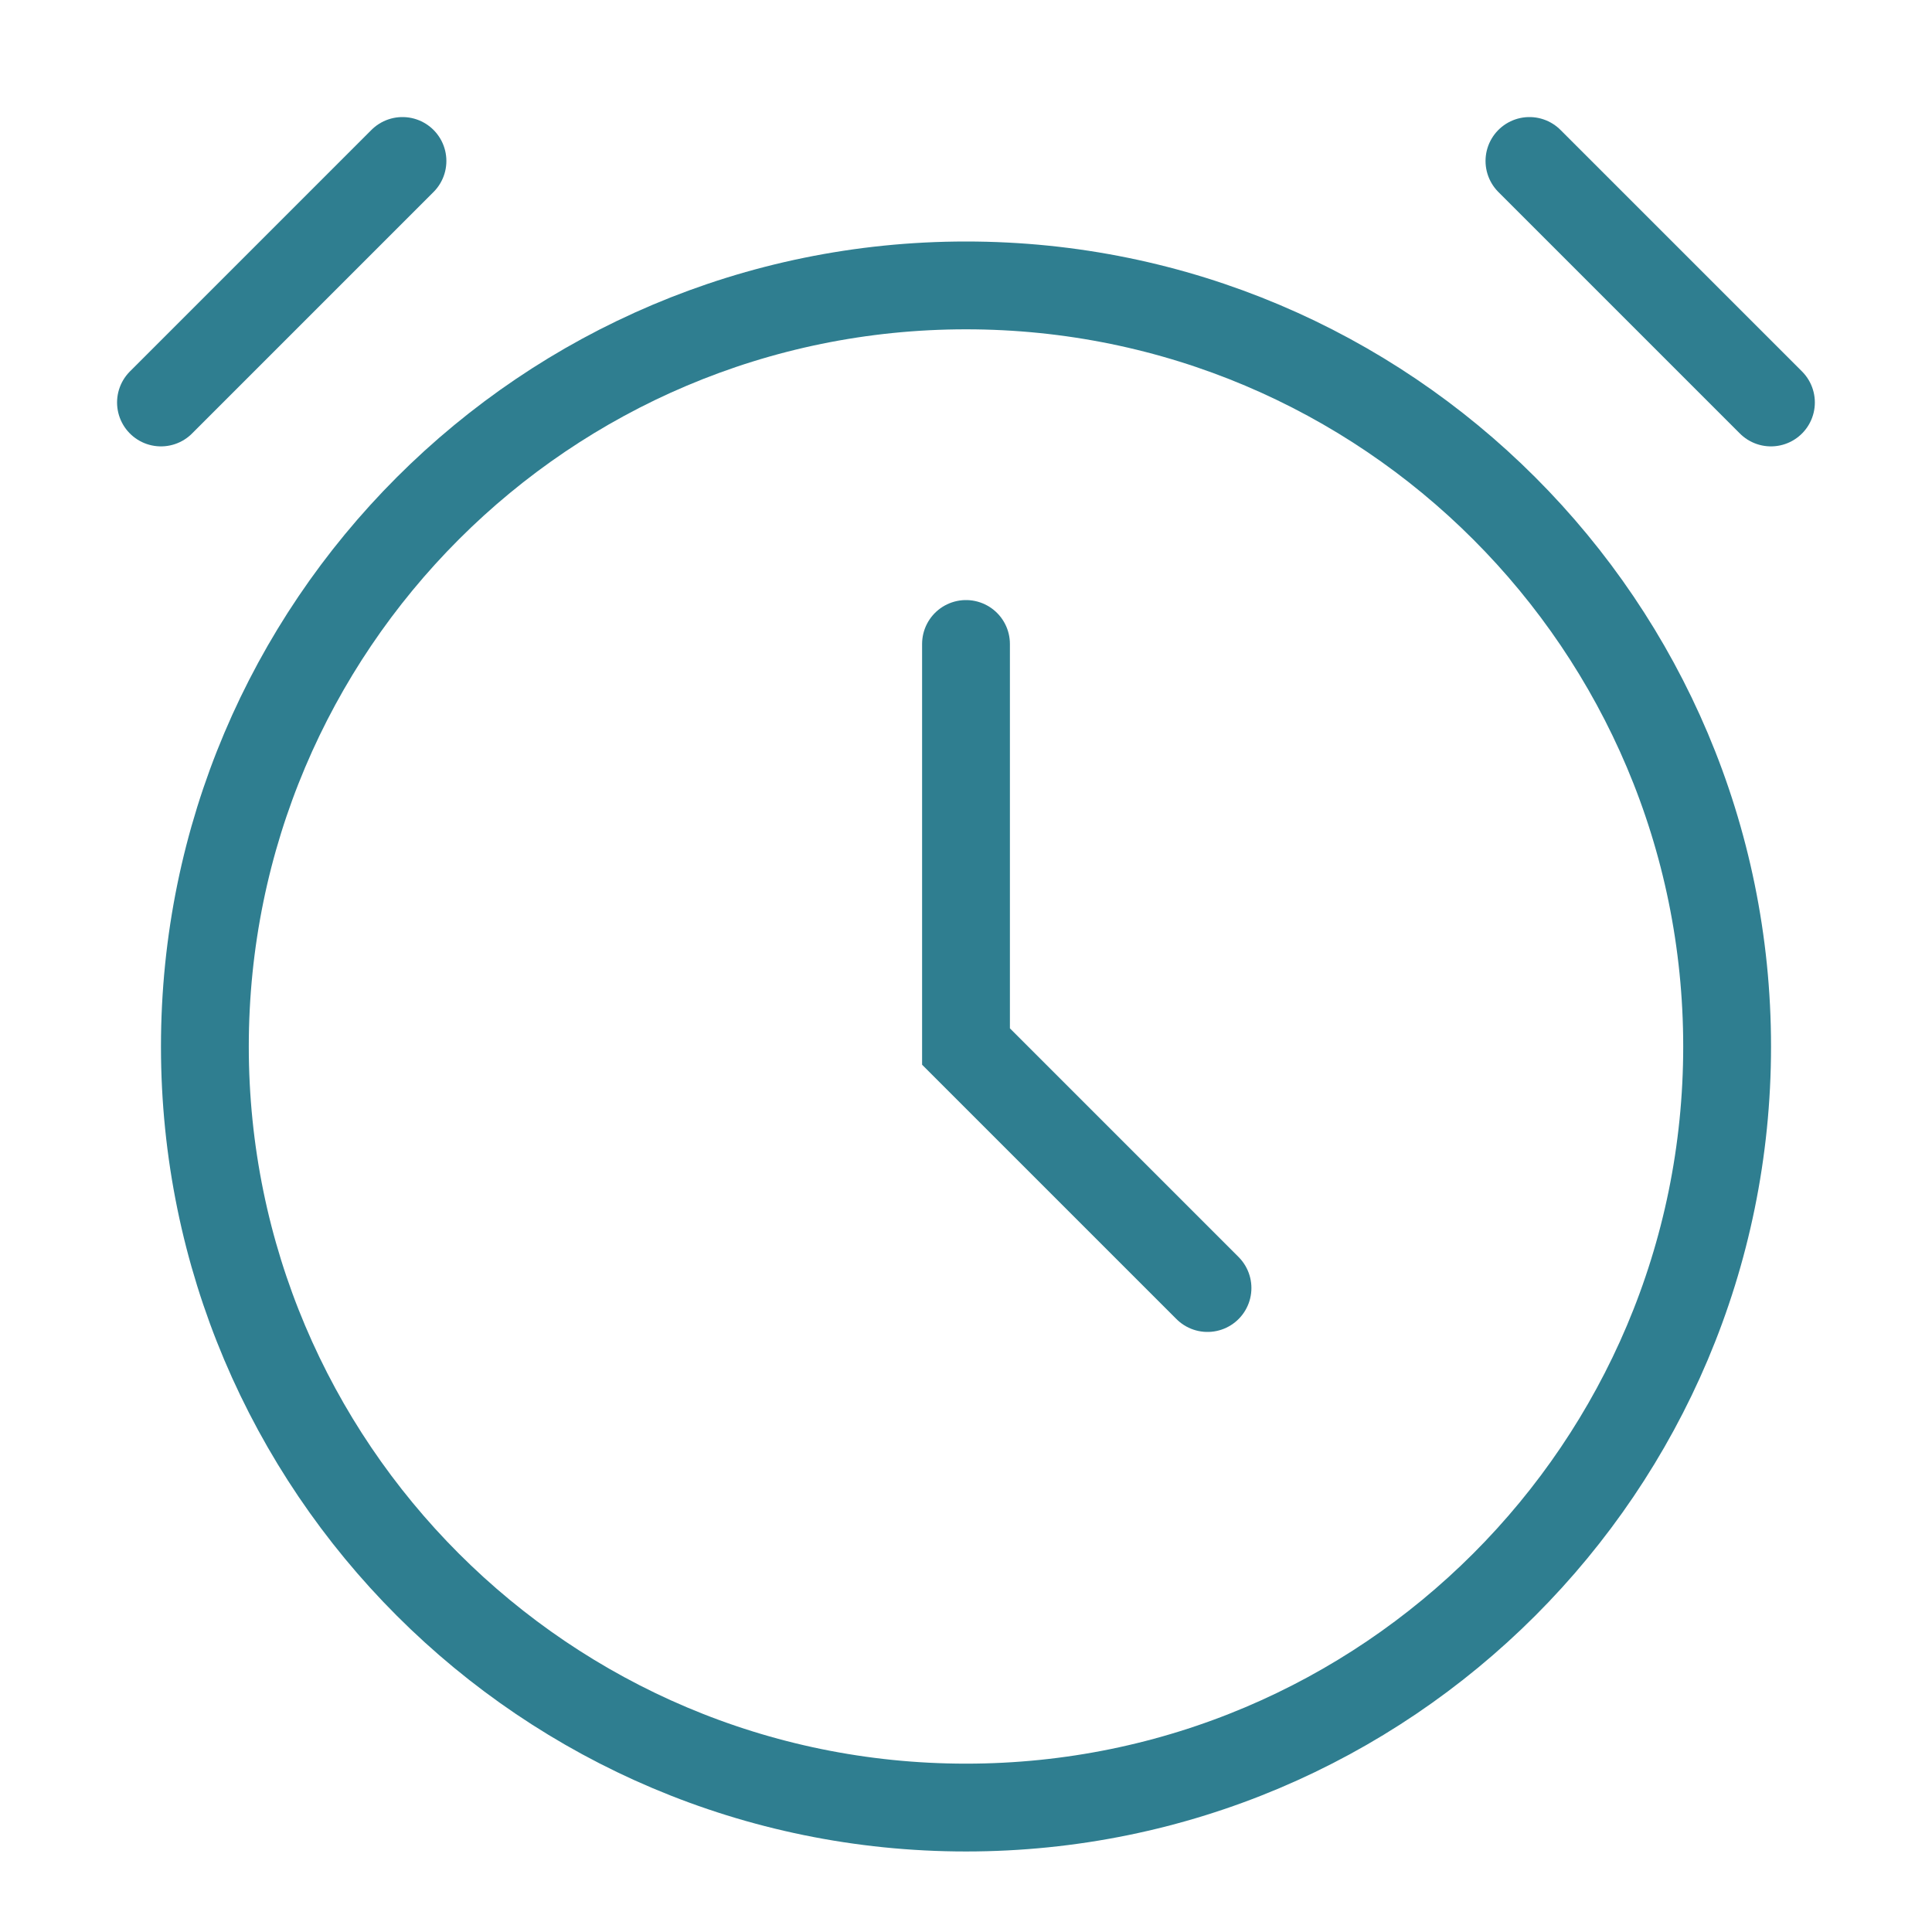 <svg width="22" height="22" viewBox="0 0 22 22" fill="none" xmlns="http://www.w3.org/2000/svg">
<path d="M19.667 11.917C19.667 16.703 15.787 20.583 11 20.583C6.214 20.583 2.333 16.703 2.333 11.917C2.333 7.13 6.214 3.25 11 3.25C15.787 3.25 19.667 7.13 19.667 11.917Z" stroke="#2F7E90"/>
<path d="M11 7.333V11.917L13.75 14.667" stroke="#2F7E90" stroke-linecap="round"/>
<path d="M17.416 1.833L20.166 4.583" stroke="#2F7E90" stroke-linecap="round"/>
<path d="M1.833 4.583L4.583 1.833" stroke="#2F7E90" stroke-linecap="round"/>
</svg>
